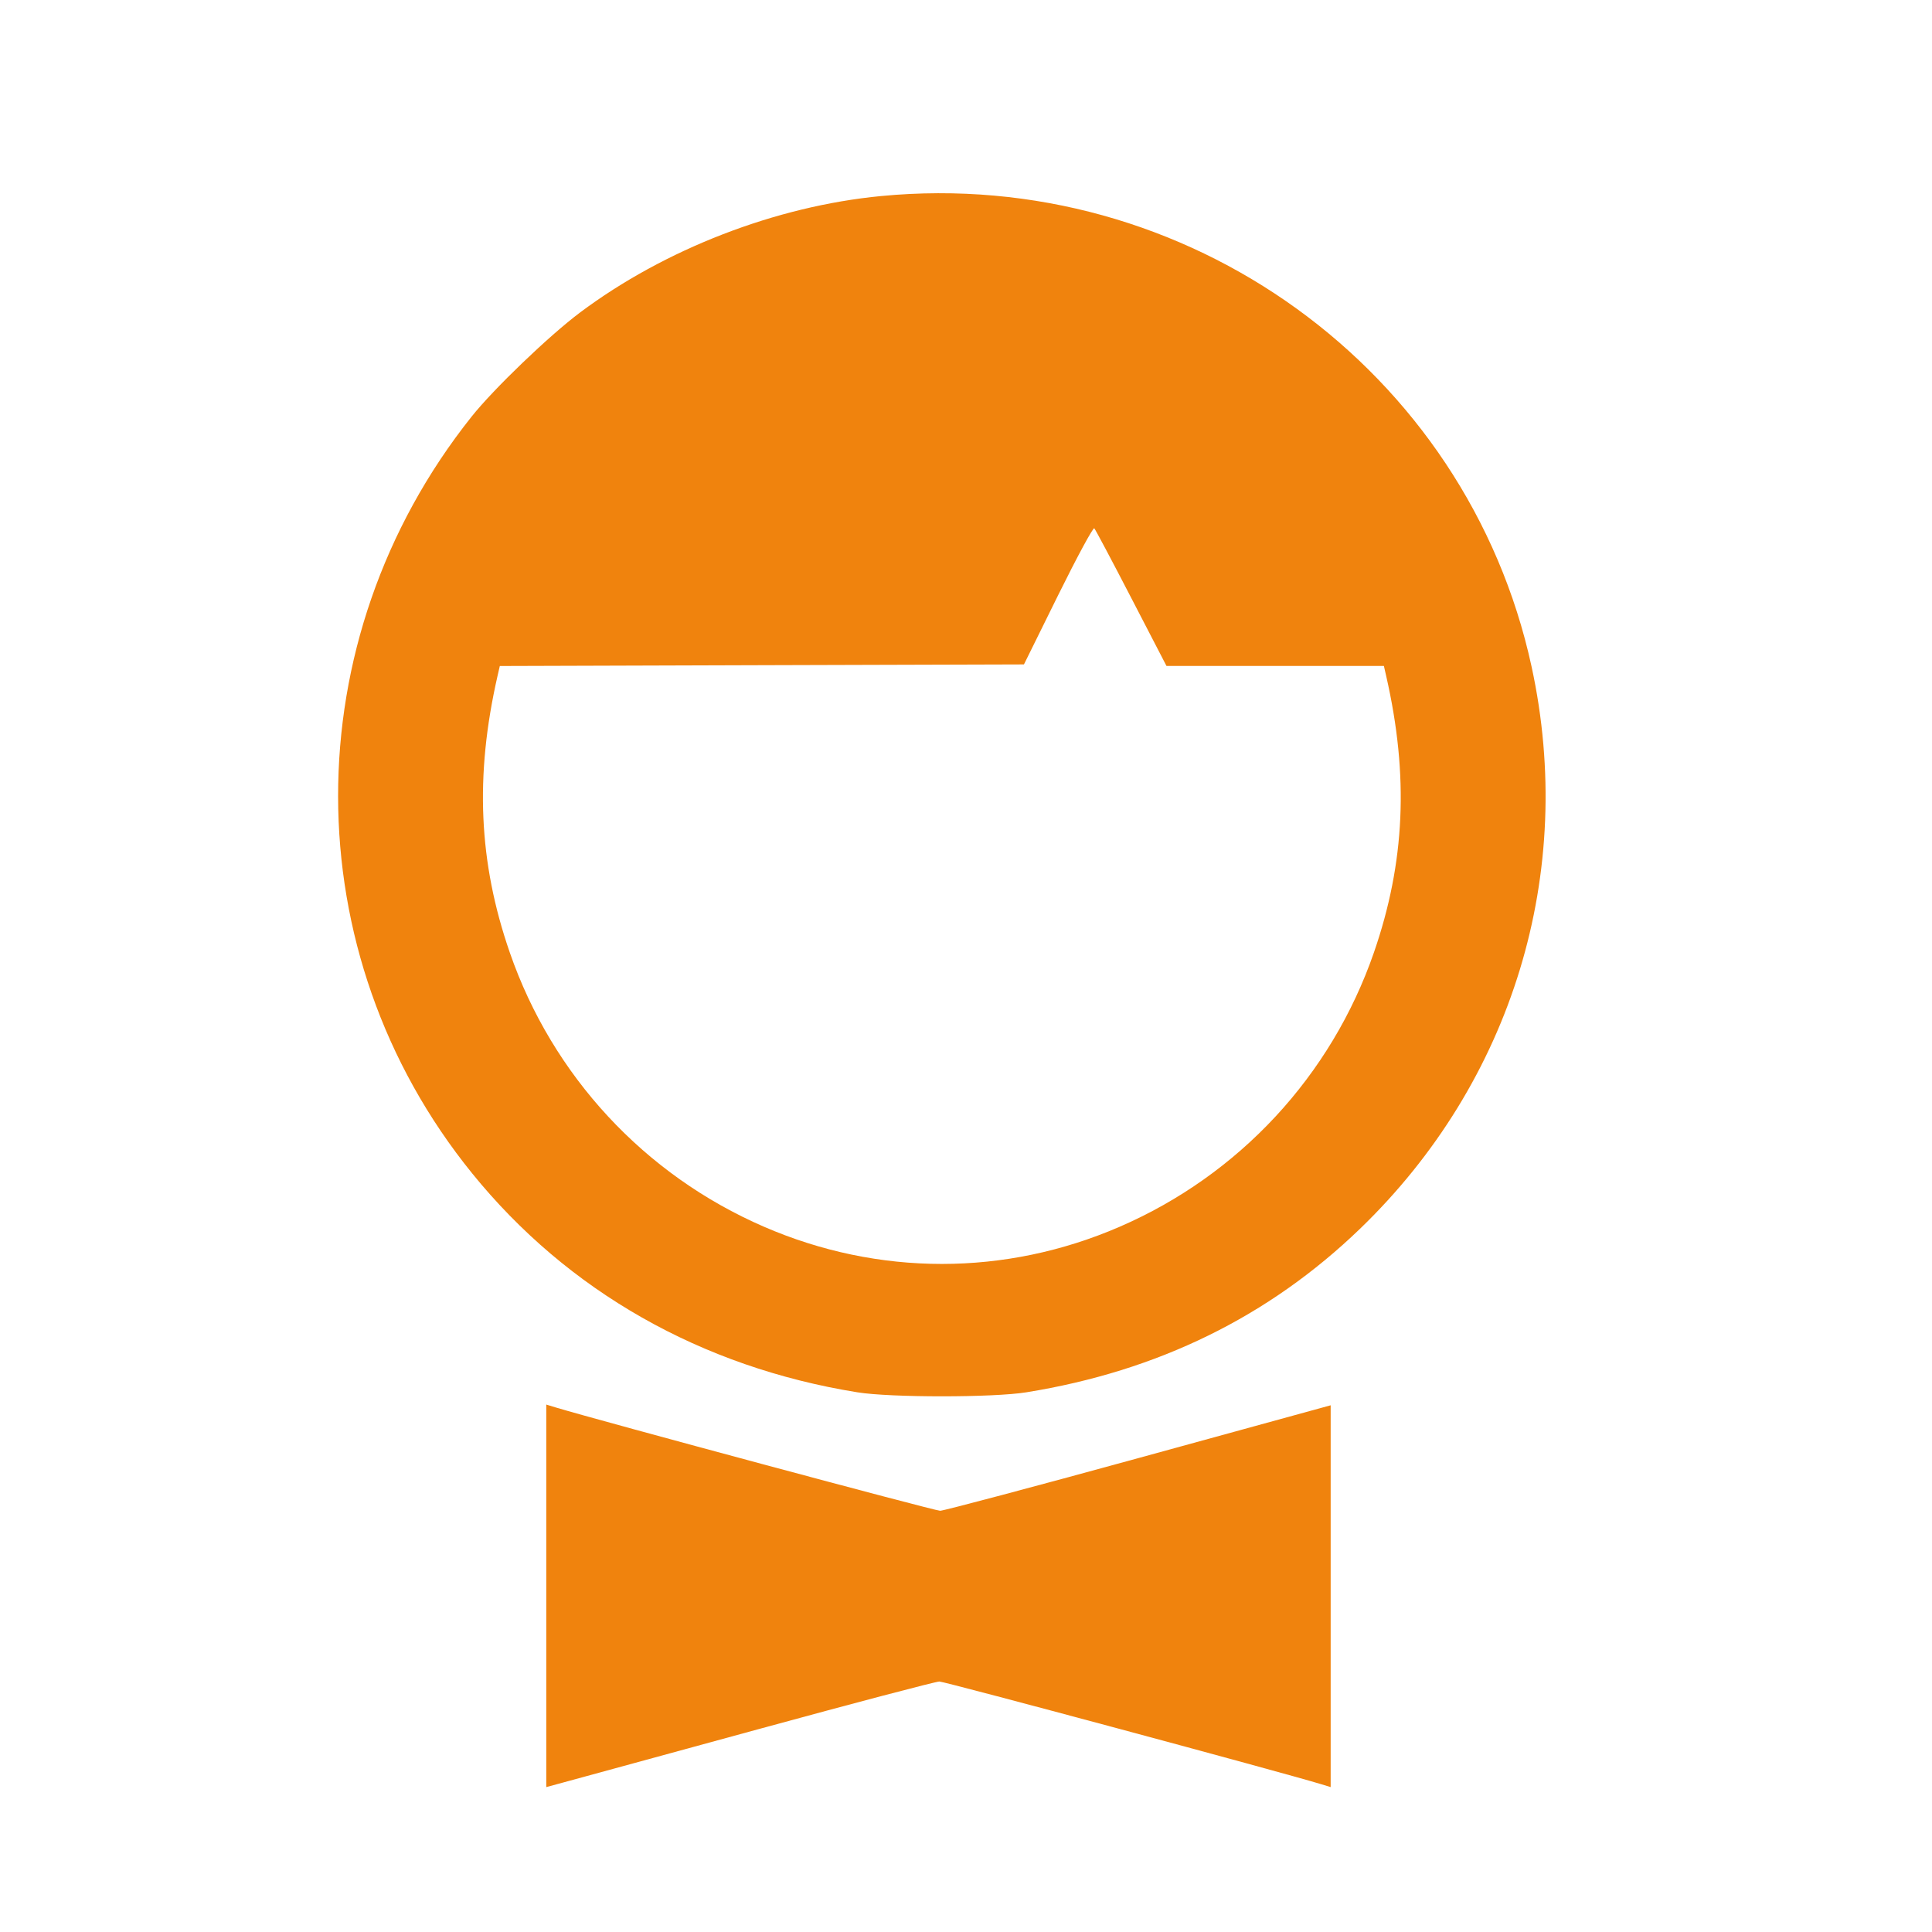 <svg width="40" height="40" viewBox="0 0 40 40" fill="none" xmlns="http://www.w3.org/2000/svg">
<path fill-rule="evenodd" clip-rule="evenodd" d="M18.242 4.059C16.061 4.268 13.759 5.159 12.008 6.471C11.366 6.952 10.218 8.054 9.762 8.628C6.074 13.262 6.08 19.735 9.776 24.294C11.753 26.733 14.519 28.305 17.75 28.826C18.434 28.937 20.566 28.937 21.25 28.826C23.971 28.387 26.269 27.261 28.157 25.441C31.316 22.396 32.637 18.066 31.709 13.799C30.371 7.643 24.573 3.45 18.242 4.059ZM23.424 12.385L24.151 13.788H26.401H28.652L28.7 13.998C29.171 16.064 29.091 17.855 28.445 19.722C27.562 22.272 25.657 24.326 23.181 25.399C20.814 26.425 18.186 26.425 15.819 25.399C13.342 24.326 11.438 22.272 10.555 19.722C9.908 17.855 9.829 16.064 10.3 13.998L10.348 13.789L15.774 13.772L21.2 13.756L21.907 12.324C22.296 11.537 22.633 10.913 22.656 10.938C22.679 10.962 23.025 11.614 23.424 12.385ZM11.31 33.04V37L11.678 36.9C11.88 36.845 13.68 36.354 15.679 35.807C17.677 35.261 19.374 34.814 19.449 34.814C19.557 34.814 26.571 36.7 27.357 36.941L27.55 37V33.047V29.095L23.577 30.186C21.392 30.786 19.542 31.277 19.465 31.279C19.357 31.281 12.433 29.419 11.503 29.139L11.31 29.08V33.04Z" fill="#F0830D"/>
</svg>
